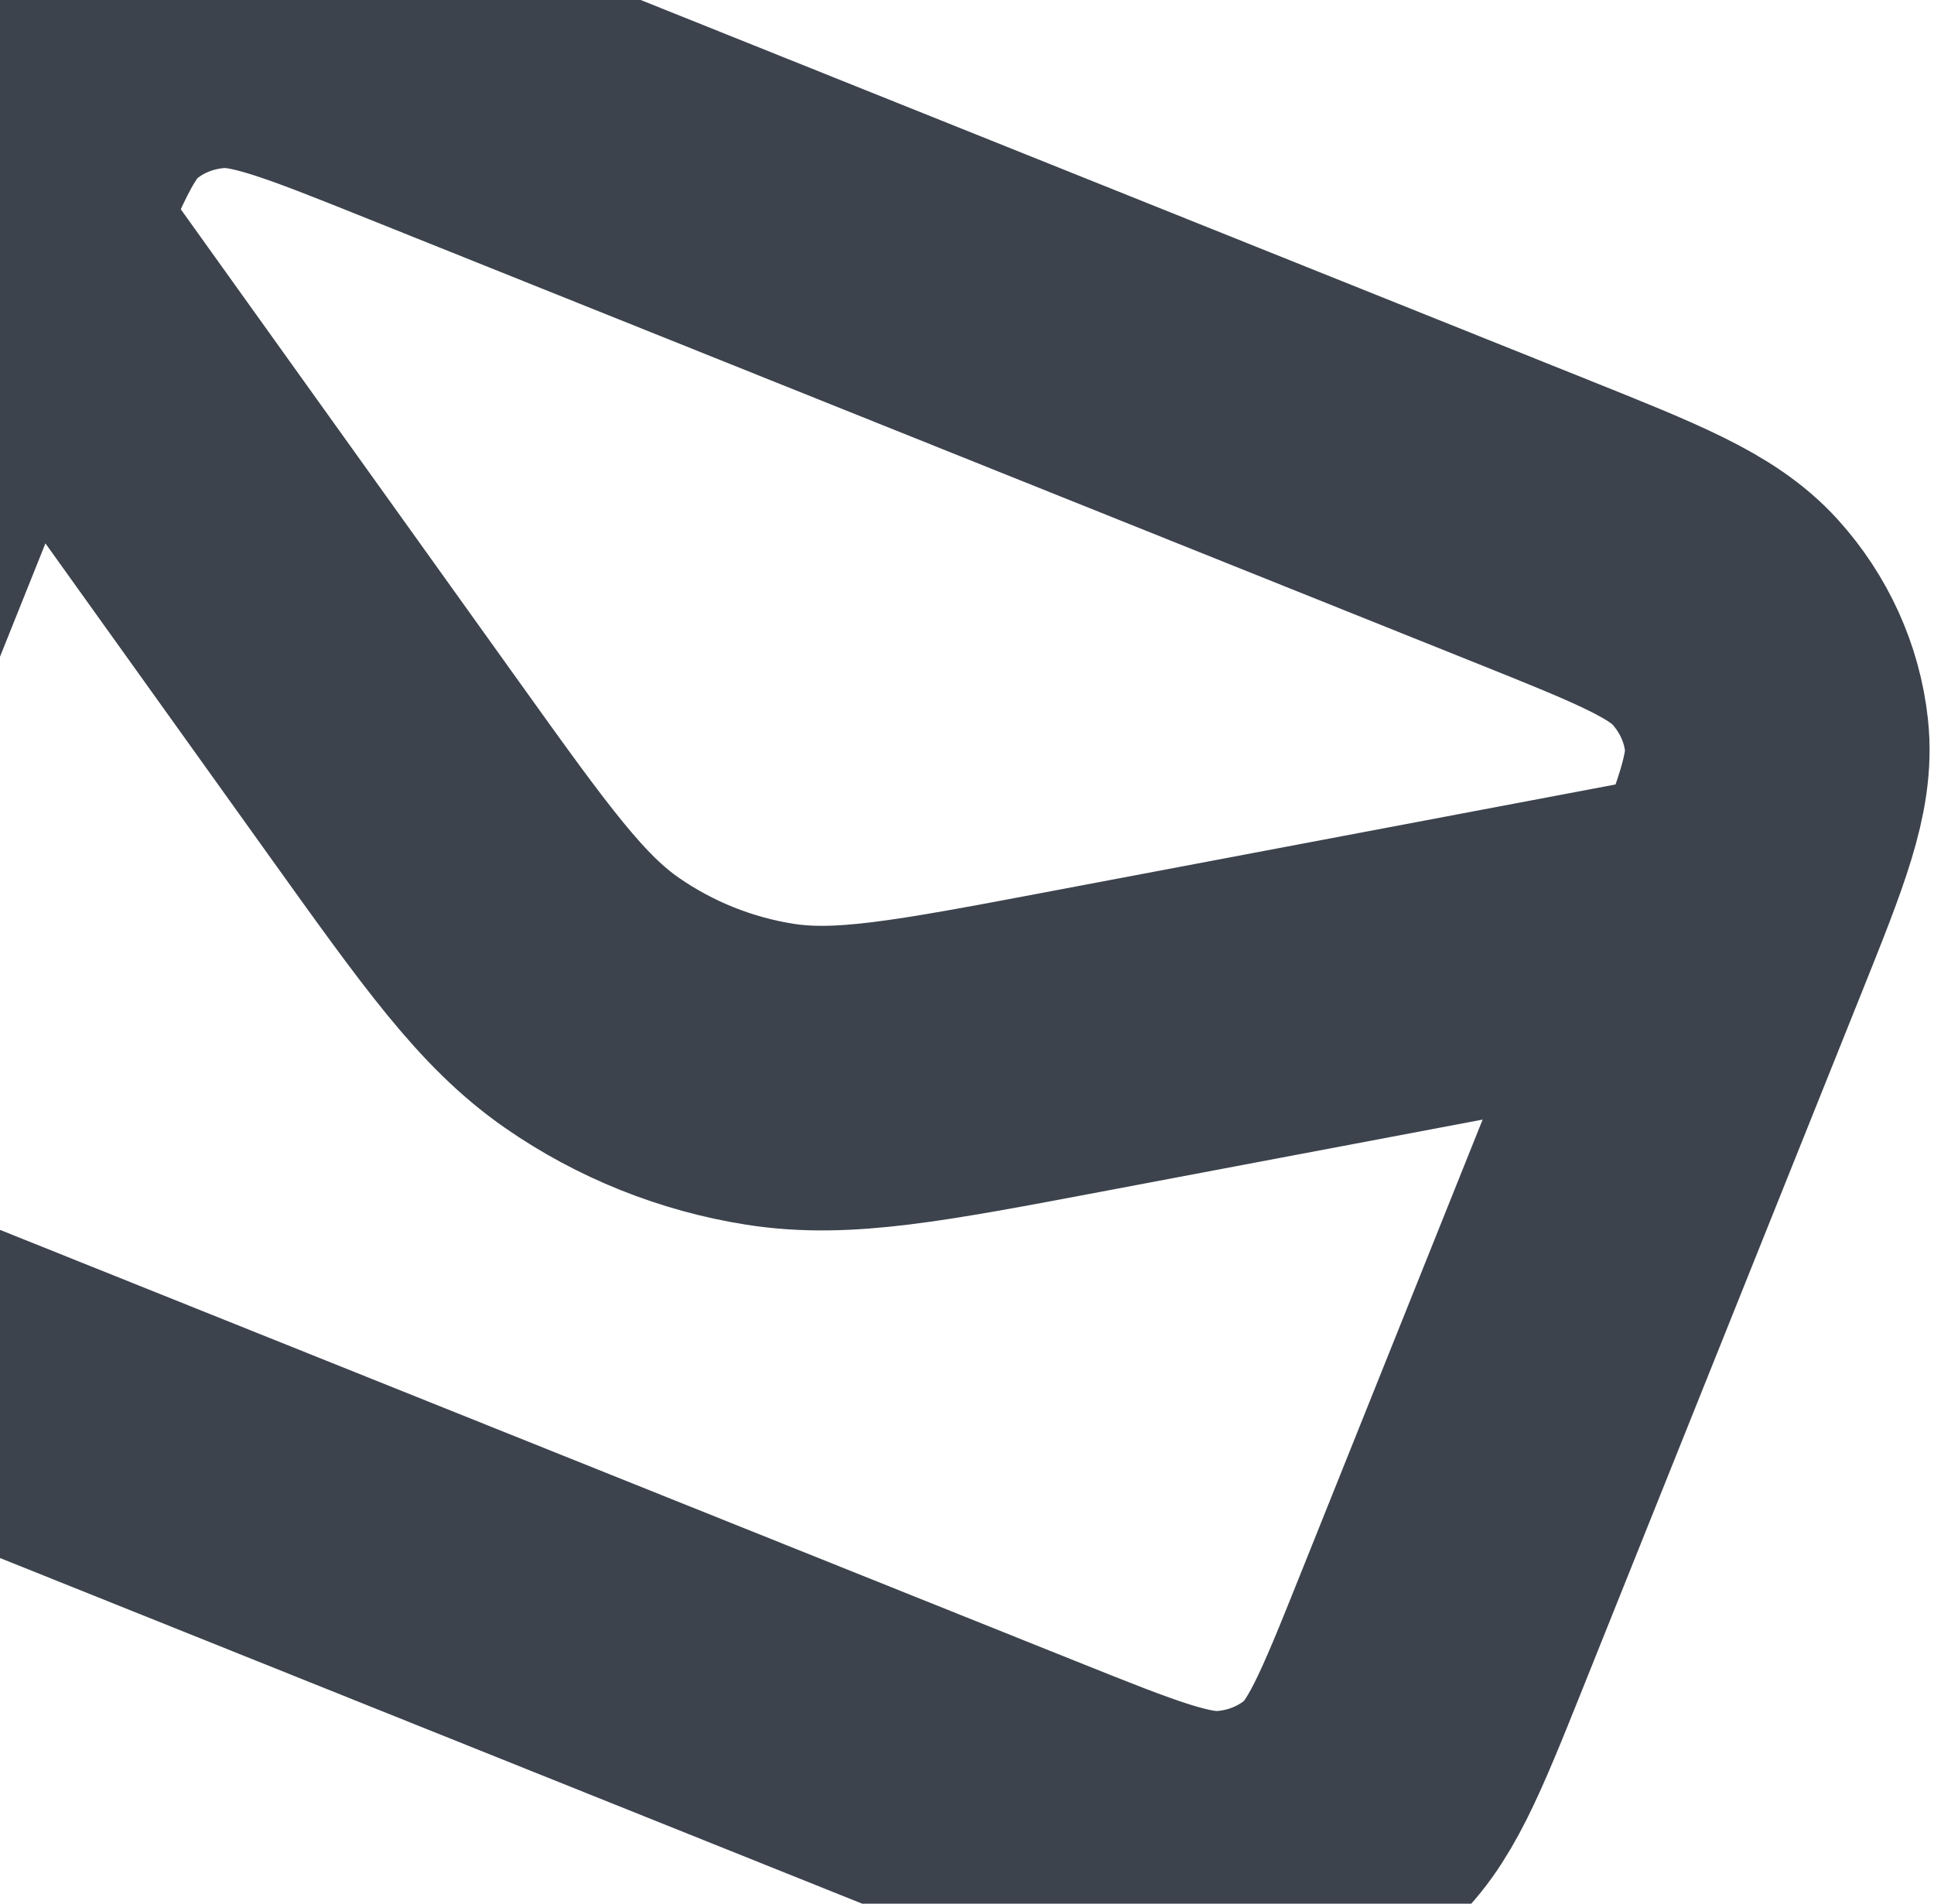 <svg xmlns="http://www.w3.org/2000/svg" fill="none" viewBox="0 0 127 125" height="125" width="127">
<path stroke-linejoin="round" stroke-linecap="round" stroke-width="20" stroke="#3C434D" d="M0.491 15.022L25.936 50.558C31.927 58.923 34.922 63.106 38.872 65.848C42.364 68.272 46.372 69.879 50.57 70.538C55.321 71.283 60.376 70.328 70.486 68.417L113.431 60.298M-5.922 89.154L66.862 118.331C73.89 121.149 77.404 122.557 80.614 122.324C83.436 122.119 86.093 121.05 88.202 119.272C90.6 117.25 91.949 113.885 94.647 107.156L112.95 61.499C115.647 54.771 116.996 51.406 116.659 48.288C116.362 45.545 115.179 42.937 113.28 40.839C111.12 38.453 107.606 37.044 100.578 34.227L27.794 5.049C20.766 2.232 17.252 0.823 14.043 1.056C11.22 1.262 8.563 2.33 6.454 4.109C4.056 6.13 2.707 9.495 0.009 16.224L-18.294 61.881C-20.991 68.61 -22.34 71.974 -22.002 75.093C-21.706 77.836 -20.523 80.444 -18.623 82.542C-16.464 84.927 -12.95 86.336 -5.922 89.154Z"></path>
</svg>

